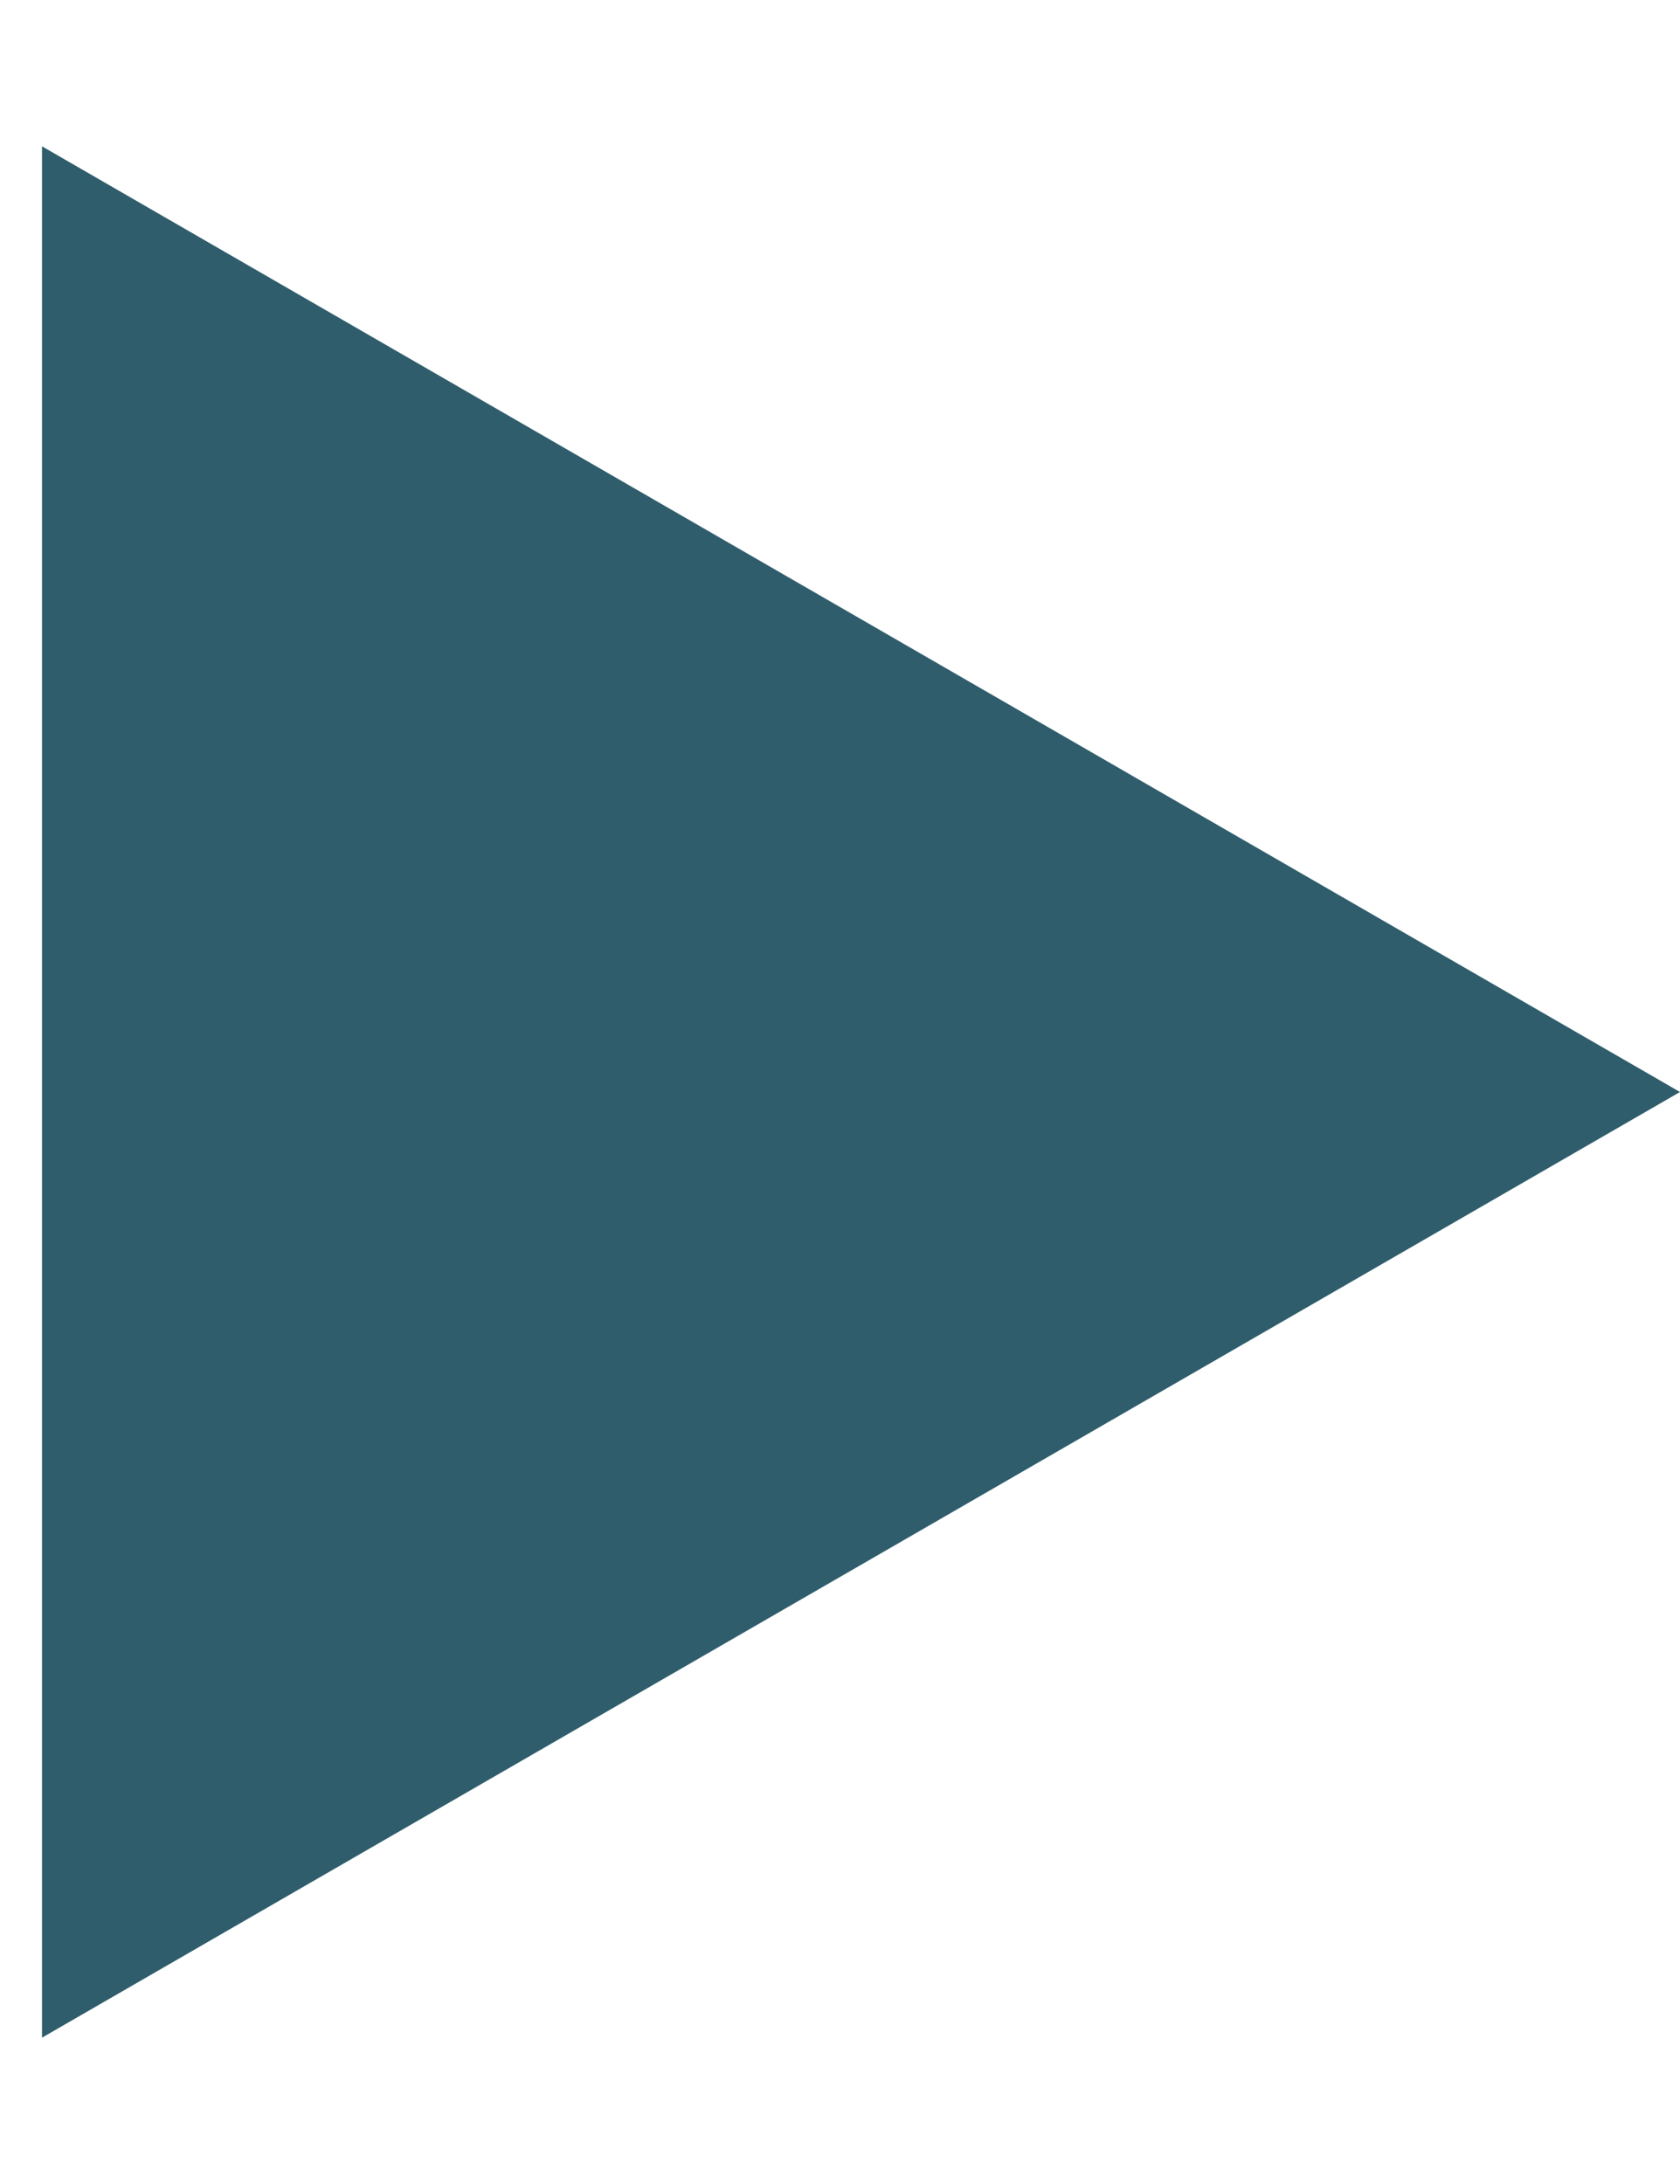 <?xml version="1.0" encoding="UTF-8"?> <svg xmlns="http://www.w3.org/2000/svg" width="10" height="13" viewBox="0 0 10 13" fill="none"> <path d="M10 6.5L0.25 12.129L0.25 0.871L10 6.5Z" fill="#2F5D6C"></path> </svg> 